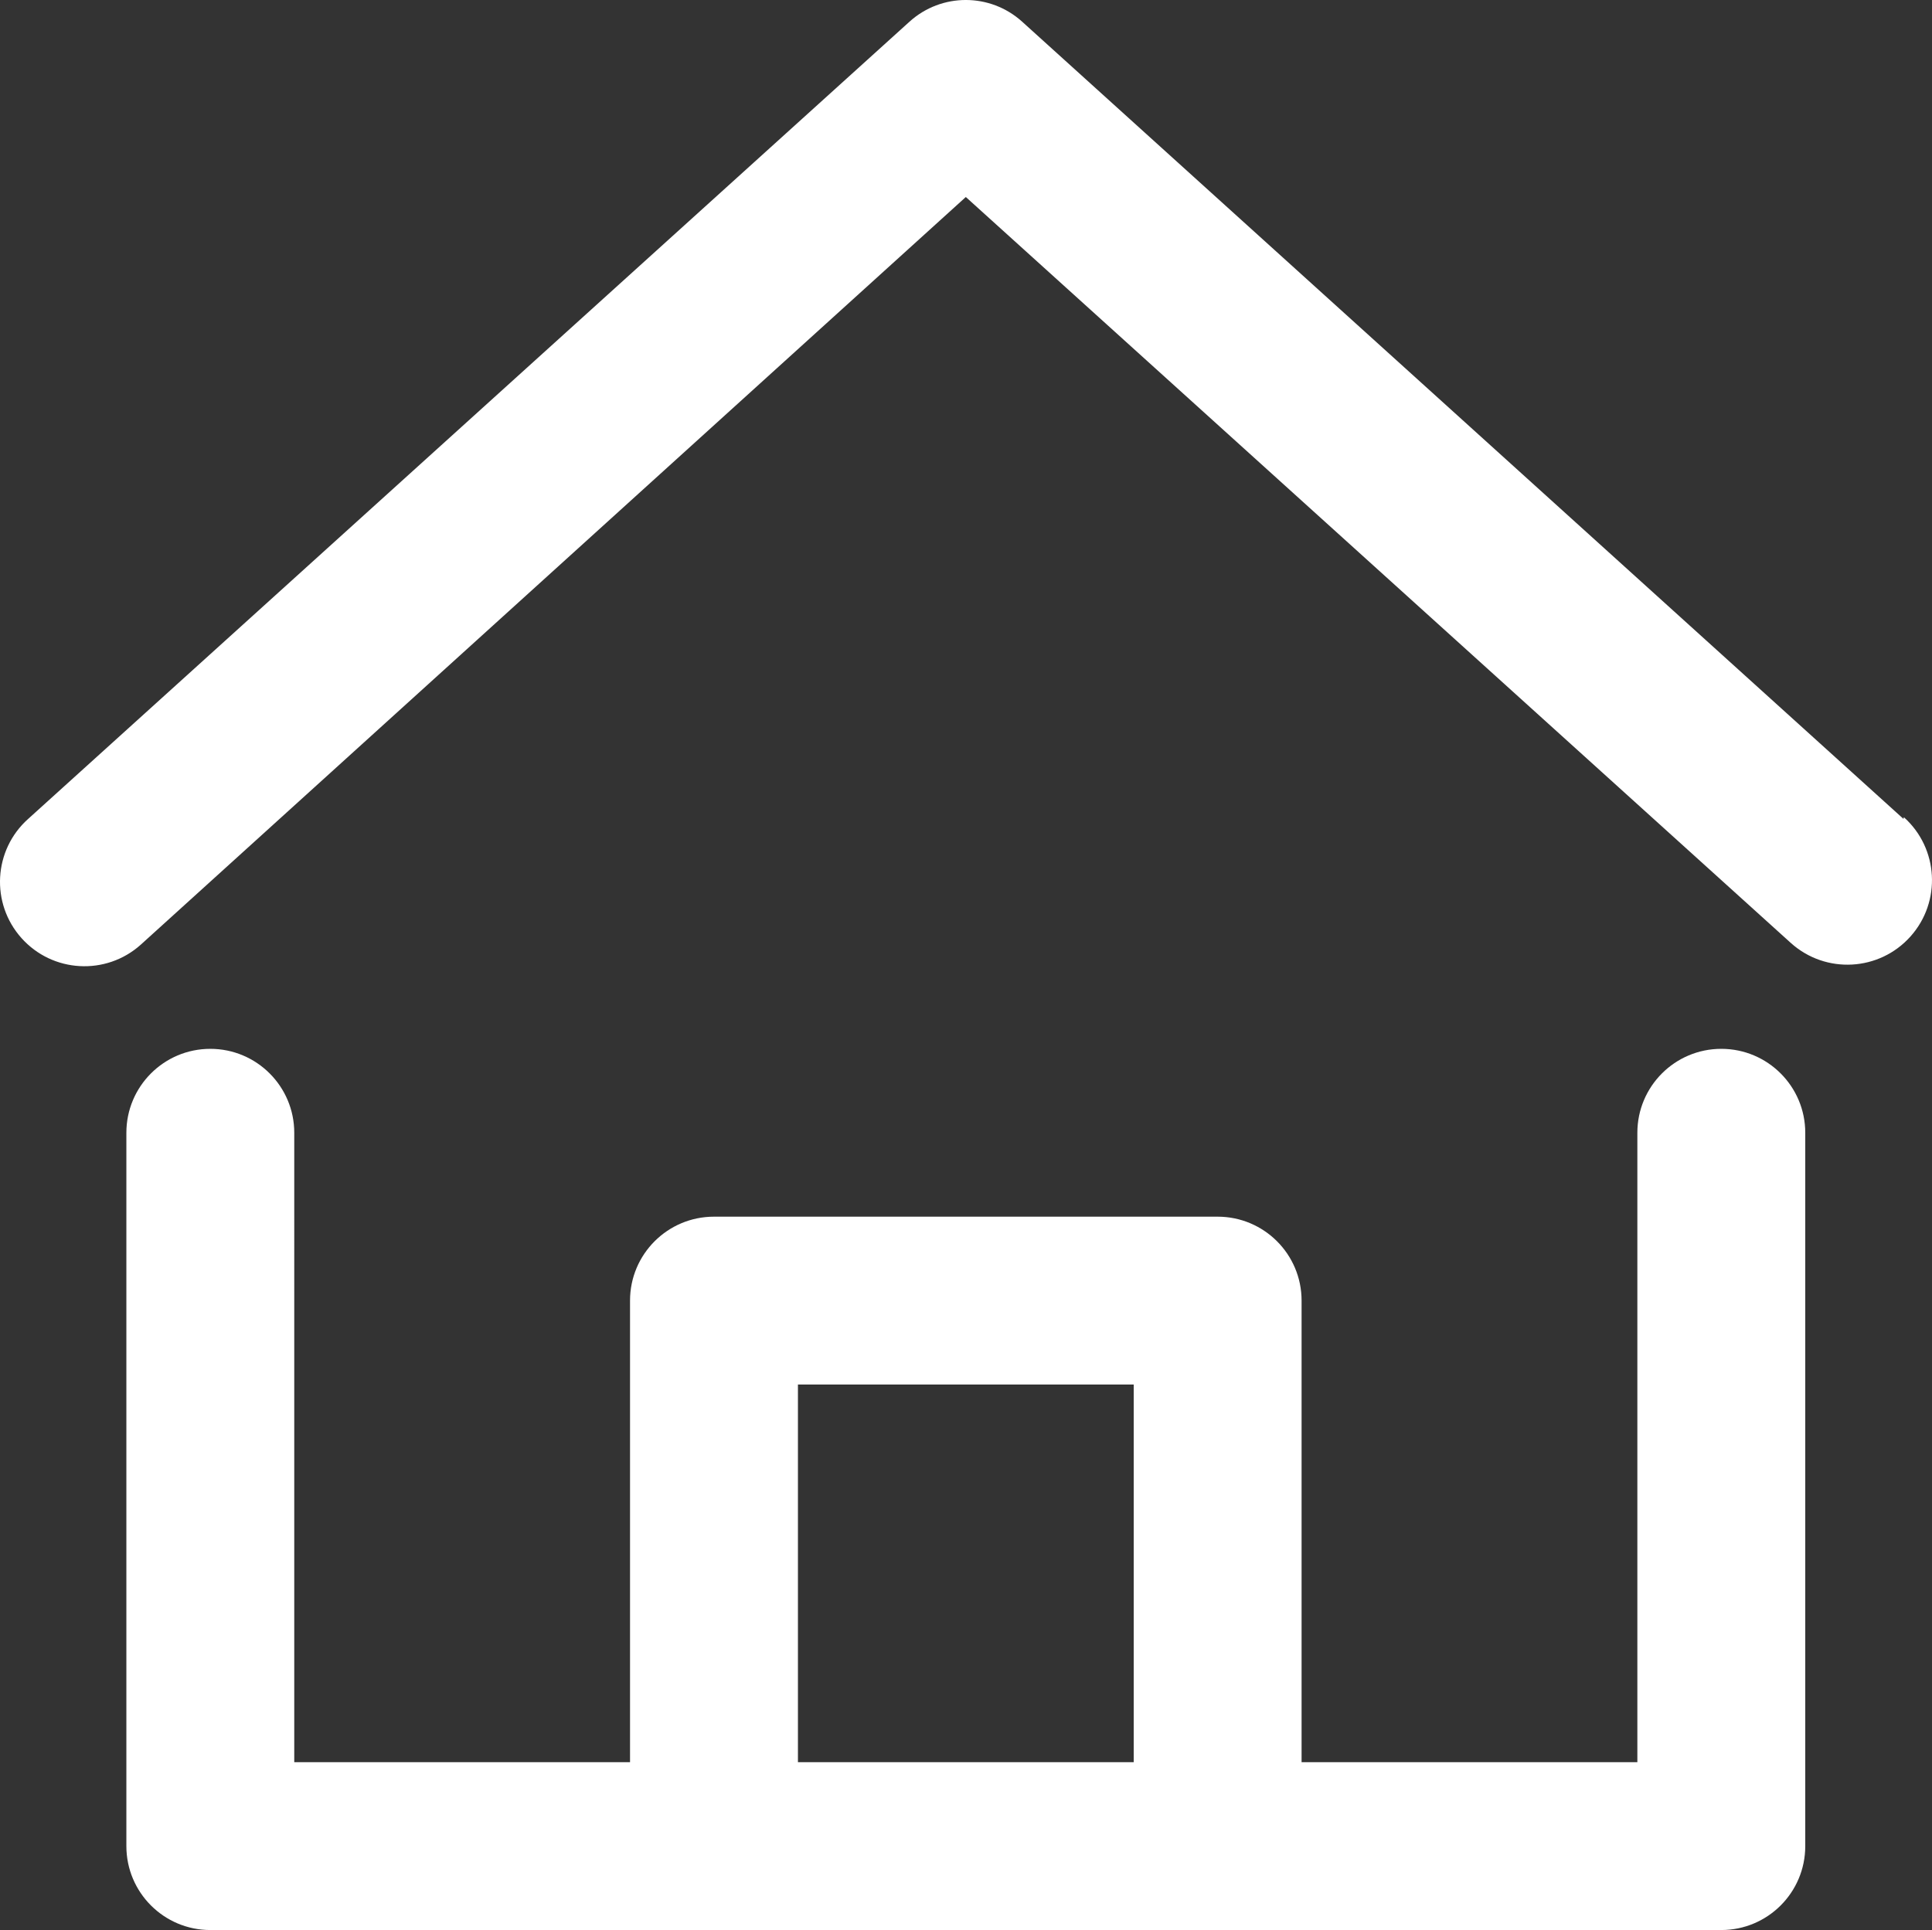 <?xml version="1.0" encoding="utf-8"?>
<!-- Generator: Adobe Illustrator 16.0.0, SVG Export Plug-In . SVG Version: 6.00 Build 0)  -->
<!DOCTYPE svg PUBLIC "-//W3C//DTD SVG 1.1//EN" "http://www.w3.org/Graphics/SVG/1.1/DTD/svg11.dtd">
<svg version="1.1" id="Layer_1" xmlns:x="http://ns.adobe.com/Extensibility/1.0/" xmlns:i="http://ns.adobe.com/AdobeIllustrator/10.0/" xmlns:graph="http://ns.adobe.com/Graphs/1.0/"
	 xmlns="http://www.w3.org/2000/svg" xmlns:xlink="http://www.w3.org/1999/xlink" x="0px" y="0px" width="163.104px"
	 height="162.976px" viewBox="88.543 3.56 163.104 162.976" enable-background="new 88.543 3.56 163.104 162.976"
	 xml:space="preserve">
<rect x="88.543" y="3.56" width="163.104" height="162.976" fill="#333333" stroke="none"/>
<title></title>
<path fill="#FFFFFF" d="M249.238,72.709l-74.41-67.324c-2.697-2.434-6.799-2.434-9.496,0l-74.41,67.324
	c-2.936,2.622-3.189,7.127-0.567,10.063c2.623,2.936,7.128,3.189,10.063,0.567l69.662-63.143l69.662,63.001
	c2.936,2.631,7.449,2.385,10.08-0.549c2.633-2.936,2.387-7.449-0.549-10.081l0,0L249.238,72.709z"/>
<path fill="#FFFFFF" d="M233.86,92.126c-3.914,0-7.087,3.174-7.087,7.088v53.149h-28.347v-38.977c0-3.914-3.173-7.087-7.087-7.087
	h-42.52c-3.914,0-7.087,3.173-7.087,7.087v38.977h-28.347V99.214c0-3.914-3.173-7.088-7.087-7.088c-3.914,0-7.086,3.174-7.086,7.088
	v60.236c0,3.914,3.173,7.086,7.086,7.086H233.86c3.913,0,7.087-3.172,7.087-7.086V99.214C240.947,95.3,237.773,92.126,233.86,92.126
	z M155.907,152.363v-31.89h28.347v31.89H155.907z"/>
</svg>
